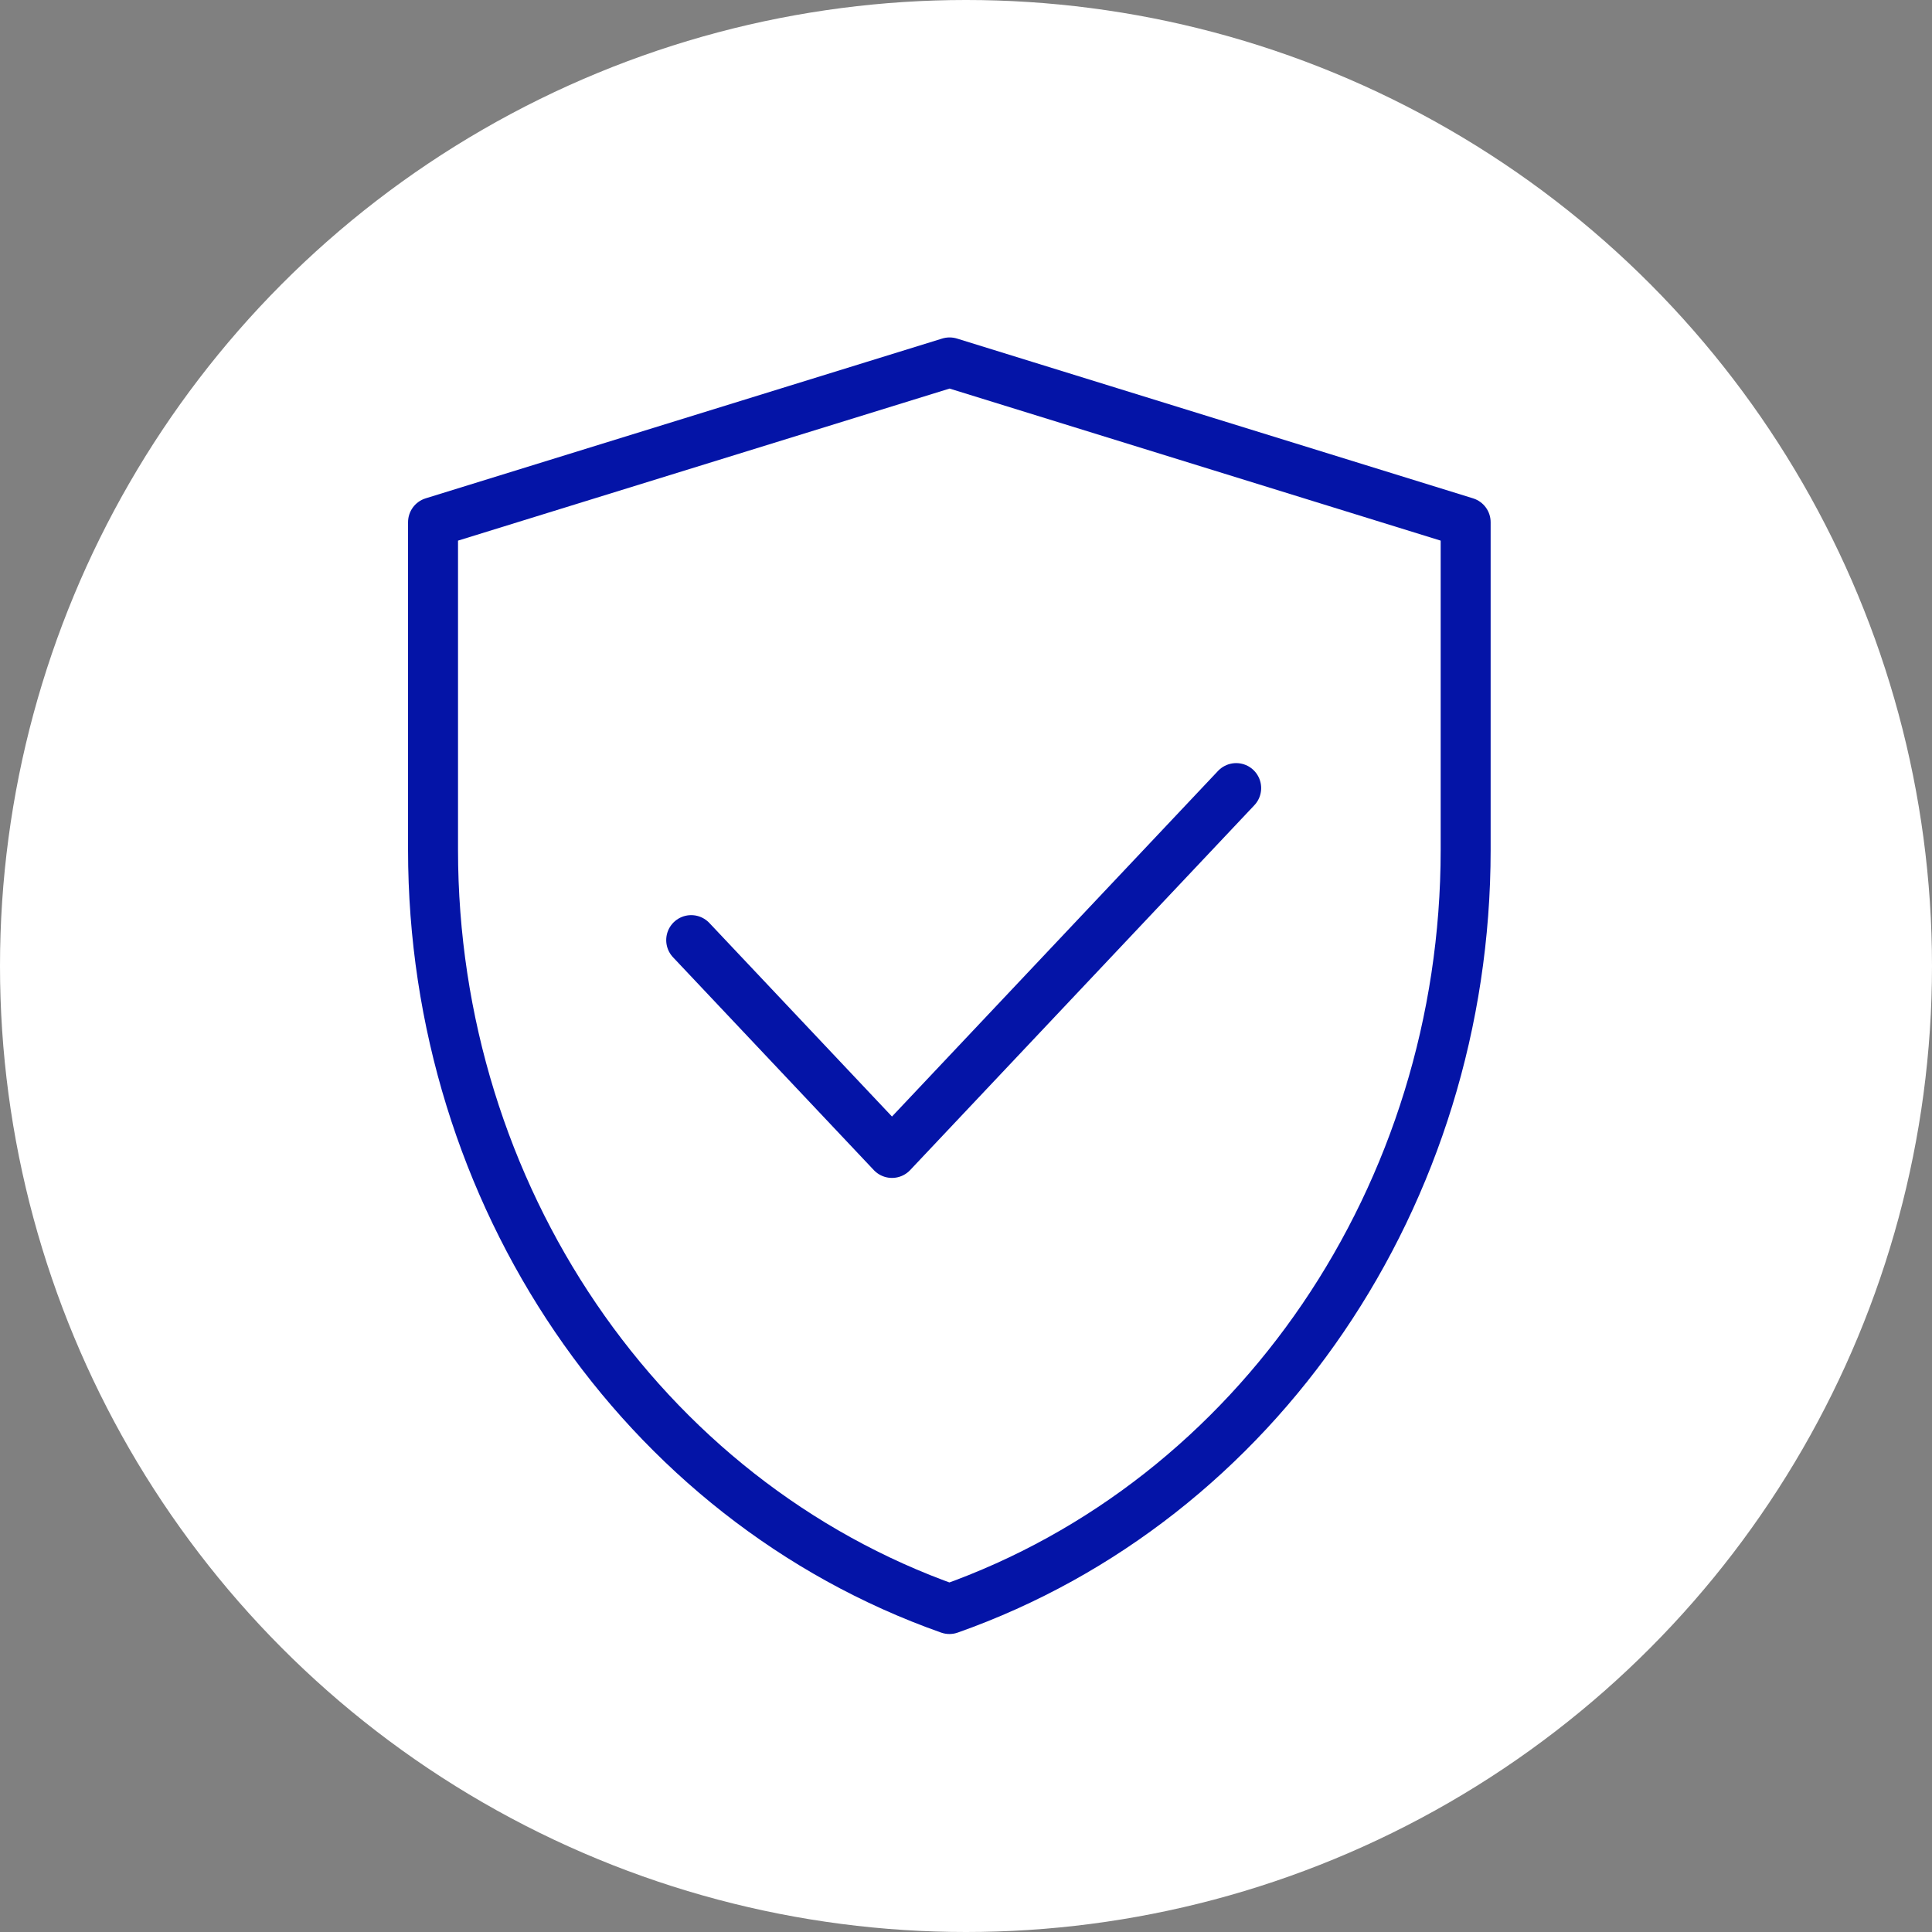 <?xml version="1.0" encoding="UTF-8"?> <svg xmlns="http://www.w3.org/2000/svg" width="58" height="58" viewBox="0 0 58 58" fill="none"><rect x="0" y="0" width="58" height="58" fill="#808080" stroke="none"/> <circle cx="29" cy="29" r="29" fill="white"></circle> <path d="M20.75 28.223L26.778 34.612L37.111 23.659" stroke="#0414A7" stroke-width="1.5" stroke-linecap="round" stroke-linejoin="round"></path> <path d="M13 15.677L28.507 10.88L44 15.677V25.515C44 35.855 37.757 45.035 28.502 48.304C19.245 45.036 13 35.853 13 25.511V15.677Z" stroke="#0414A7" stroke-width="1.5" stroke-linejoin="round"></path> </svg> 